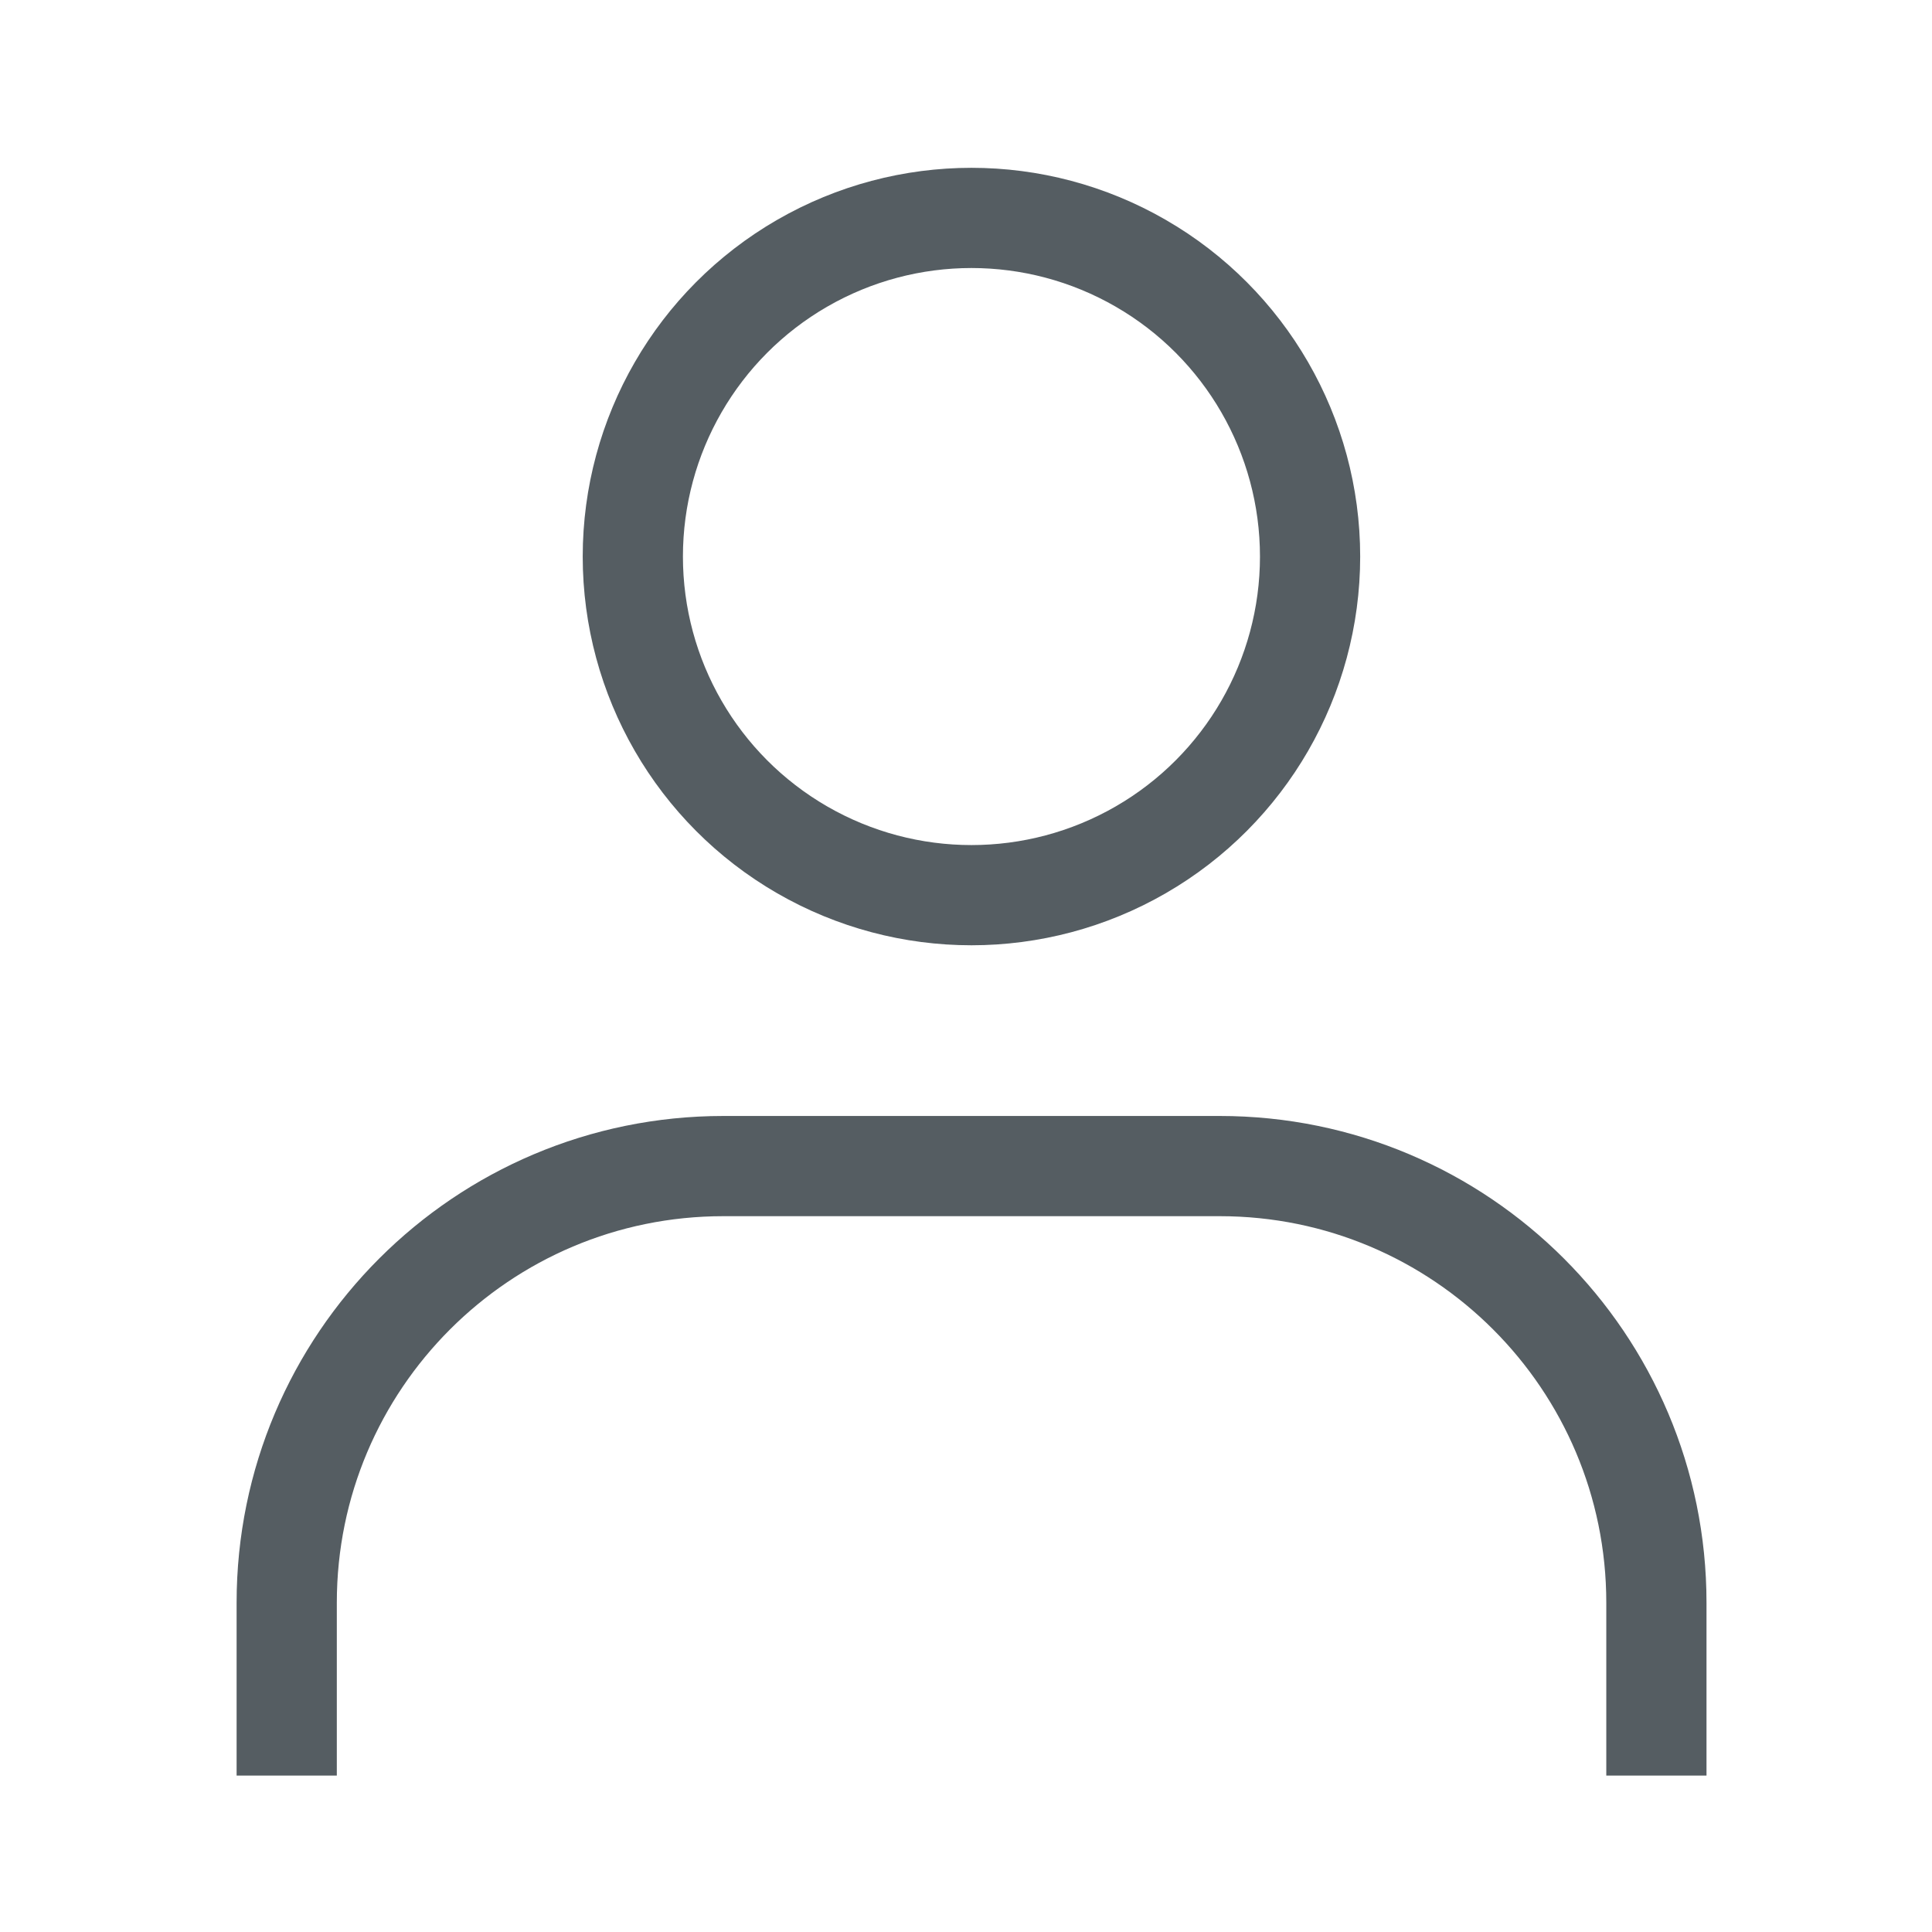 <?xml version="1.0" encoding="utf-8"?>
<!-- Generator: Adobe Illustrator 27.7.0, SVG Export Plug-In . SVG Version: 6.00 Build 0)  -->
<svg version="1.1" id="Layer_1" xmlns="http://www.w3.org/2000/svg" xmlns:xlink="http://www.w3.org/1999/xlink" x="0px" y="0px"
	 viewBox="0 0 904.3 904.3" style="enable-background:new 0 0 904.3 904.3;" xml:space="preserve">
<style type="text/css">
	.st0{fill:none;stroke:#555D62;stroke-width:46.905;stroke-linejoin:round;stroke-miterlimit:10;}
</style>
<g>
	<path class="st0" d="M134.2,831.1v-80.9c0-112.9,91.5-204.4,204.4-204.4h232.3c112.9,0,204.4,91.5,204.4,204.4v80.9"/>
	<circle class="st0" cx="454.7" cy="260.5" r="158.5"/>
</g>
</svg>
